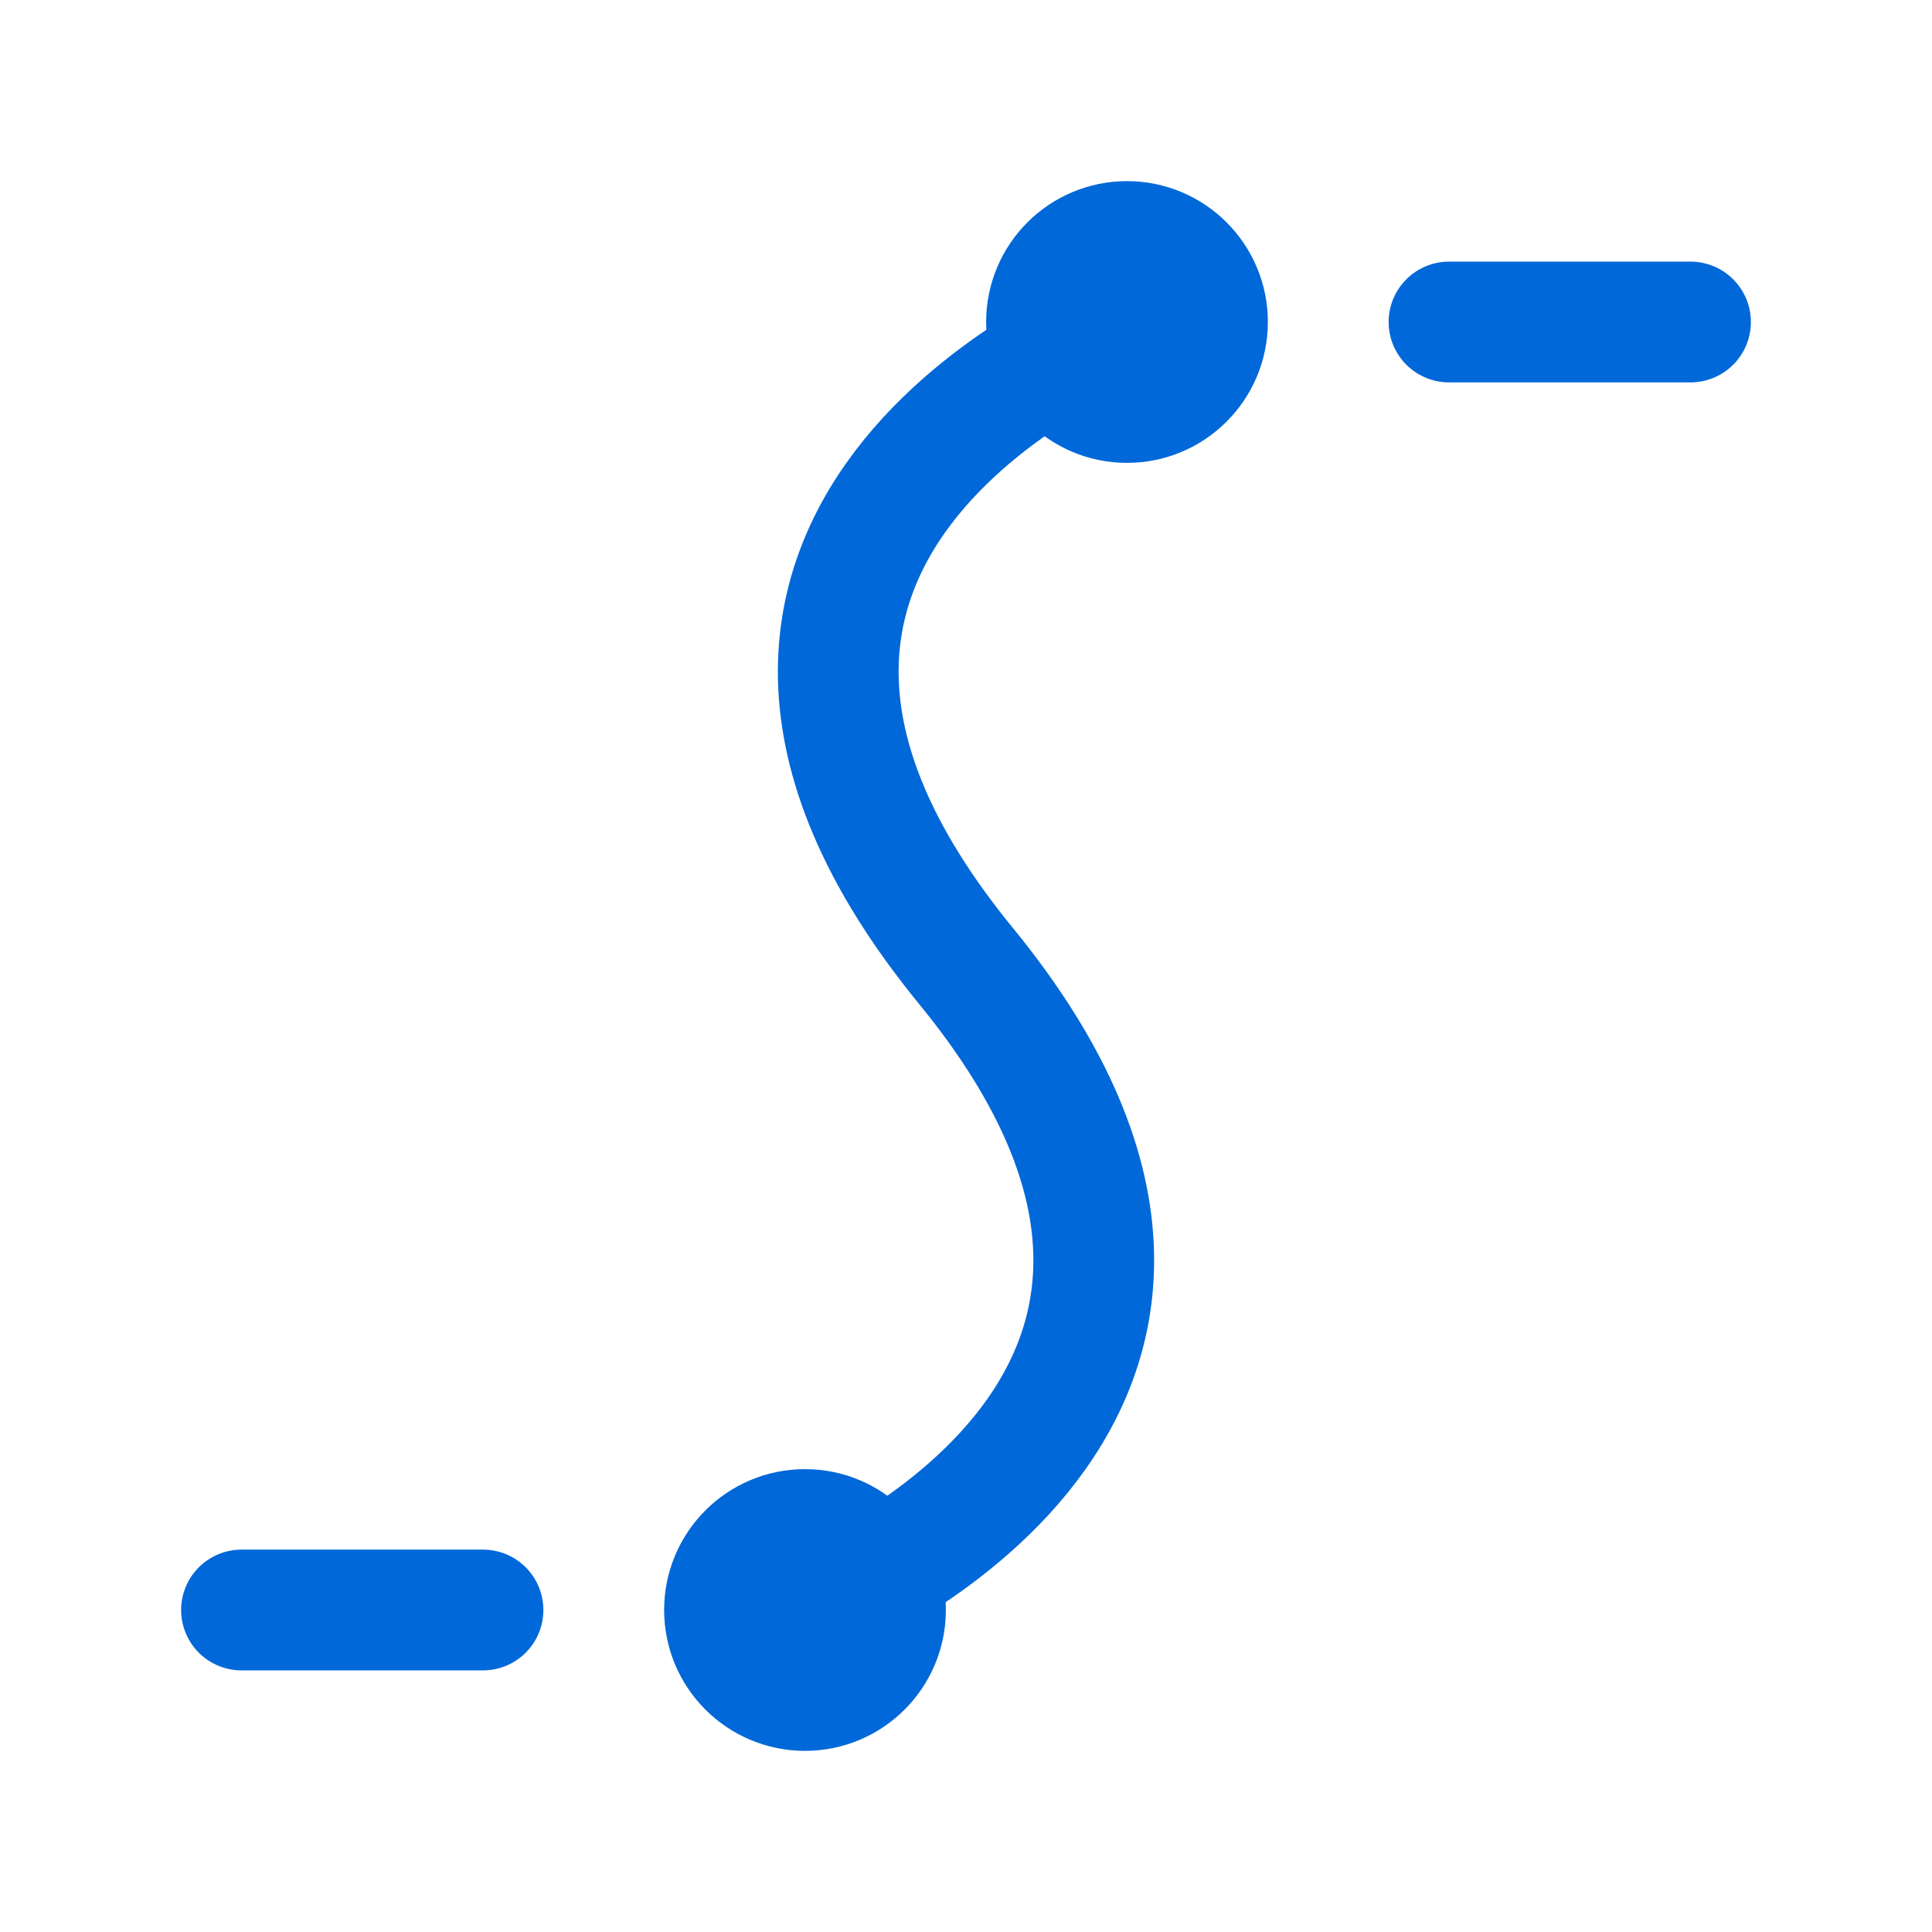 <svg width="24" height="24" viewBox="0 0 24 24" fill="none" xmlns="http://www.w3.org/2000/svg">
<path d="M18 4L21 4" stroke="#0068D9" stroke-width="1.5" stroke-linecap="round" stroke-linejoin="round"/>
<path d="M10 21C10.552 21 11 20.552 11 20C11 19.448 10.552 19 10 19C9.448 19 9 19.448 9 20C9 20.552 9.448 21 10 21Z" fill="#0068D9" stroke="#0068D9" stroke-width="1.5" stroke-linecap="round" stroke-linejoin="round"/>
<path d="M14 5C14.552 5 15 4.552 15 4C15 3.448 14.552 3 14 3C13.448 3 13 3.448 13 4C13 4.552 13.448 5 14 5Z" fill="#0068D9" stroke="#0068D9" stroke-width="1.5" stroke-linecap="round" stroke-linejoin="round"/>
<path d="M10 20C10 20 16.5 17.5 12 12C7.5 6.5 14 4 14 4" stroke="#0068D9" stroke-width="1.5" stroke-linecap="round" stroke-linejoin="round"/>
<path d="M3 20H6" stroke="#0068D9" stroke-width="1.5" stroke-linecap="round" stroke-linejoin="round"/>
</svg>
